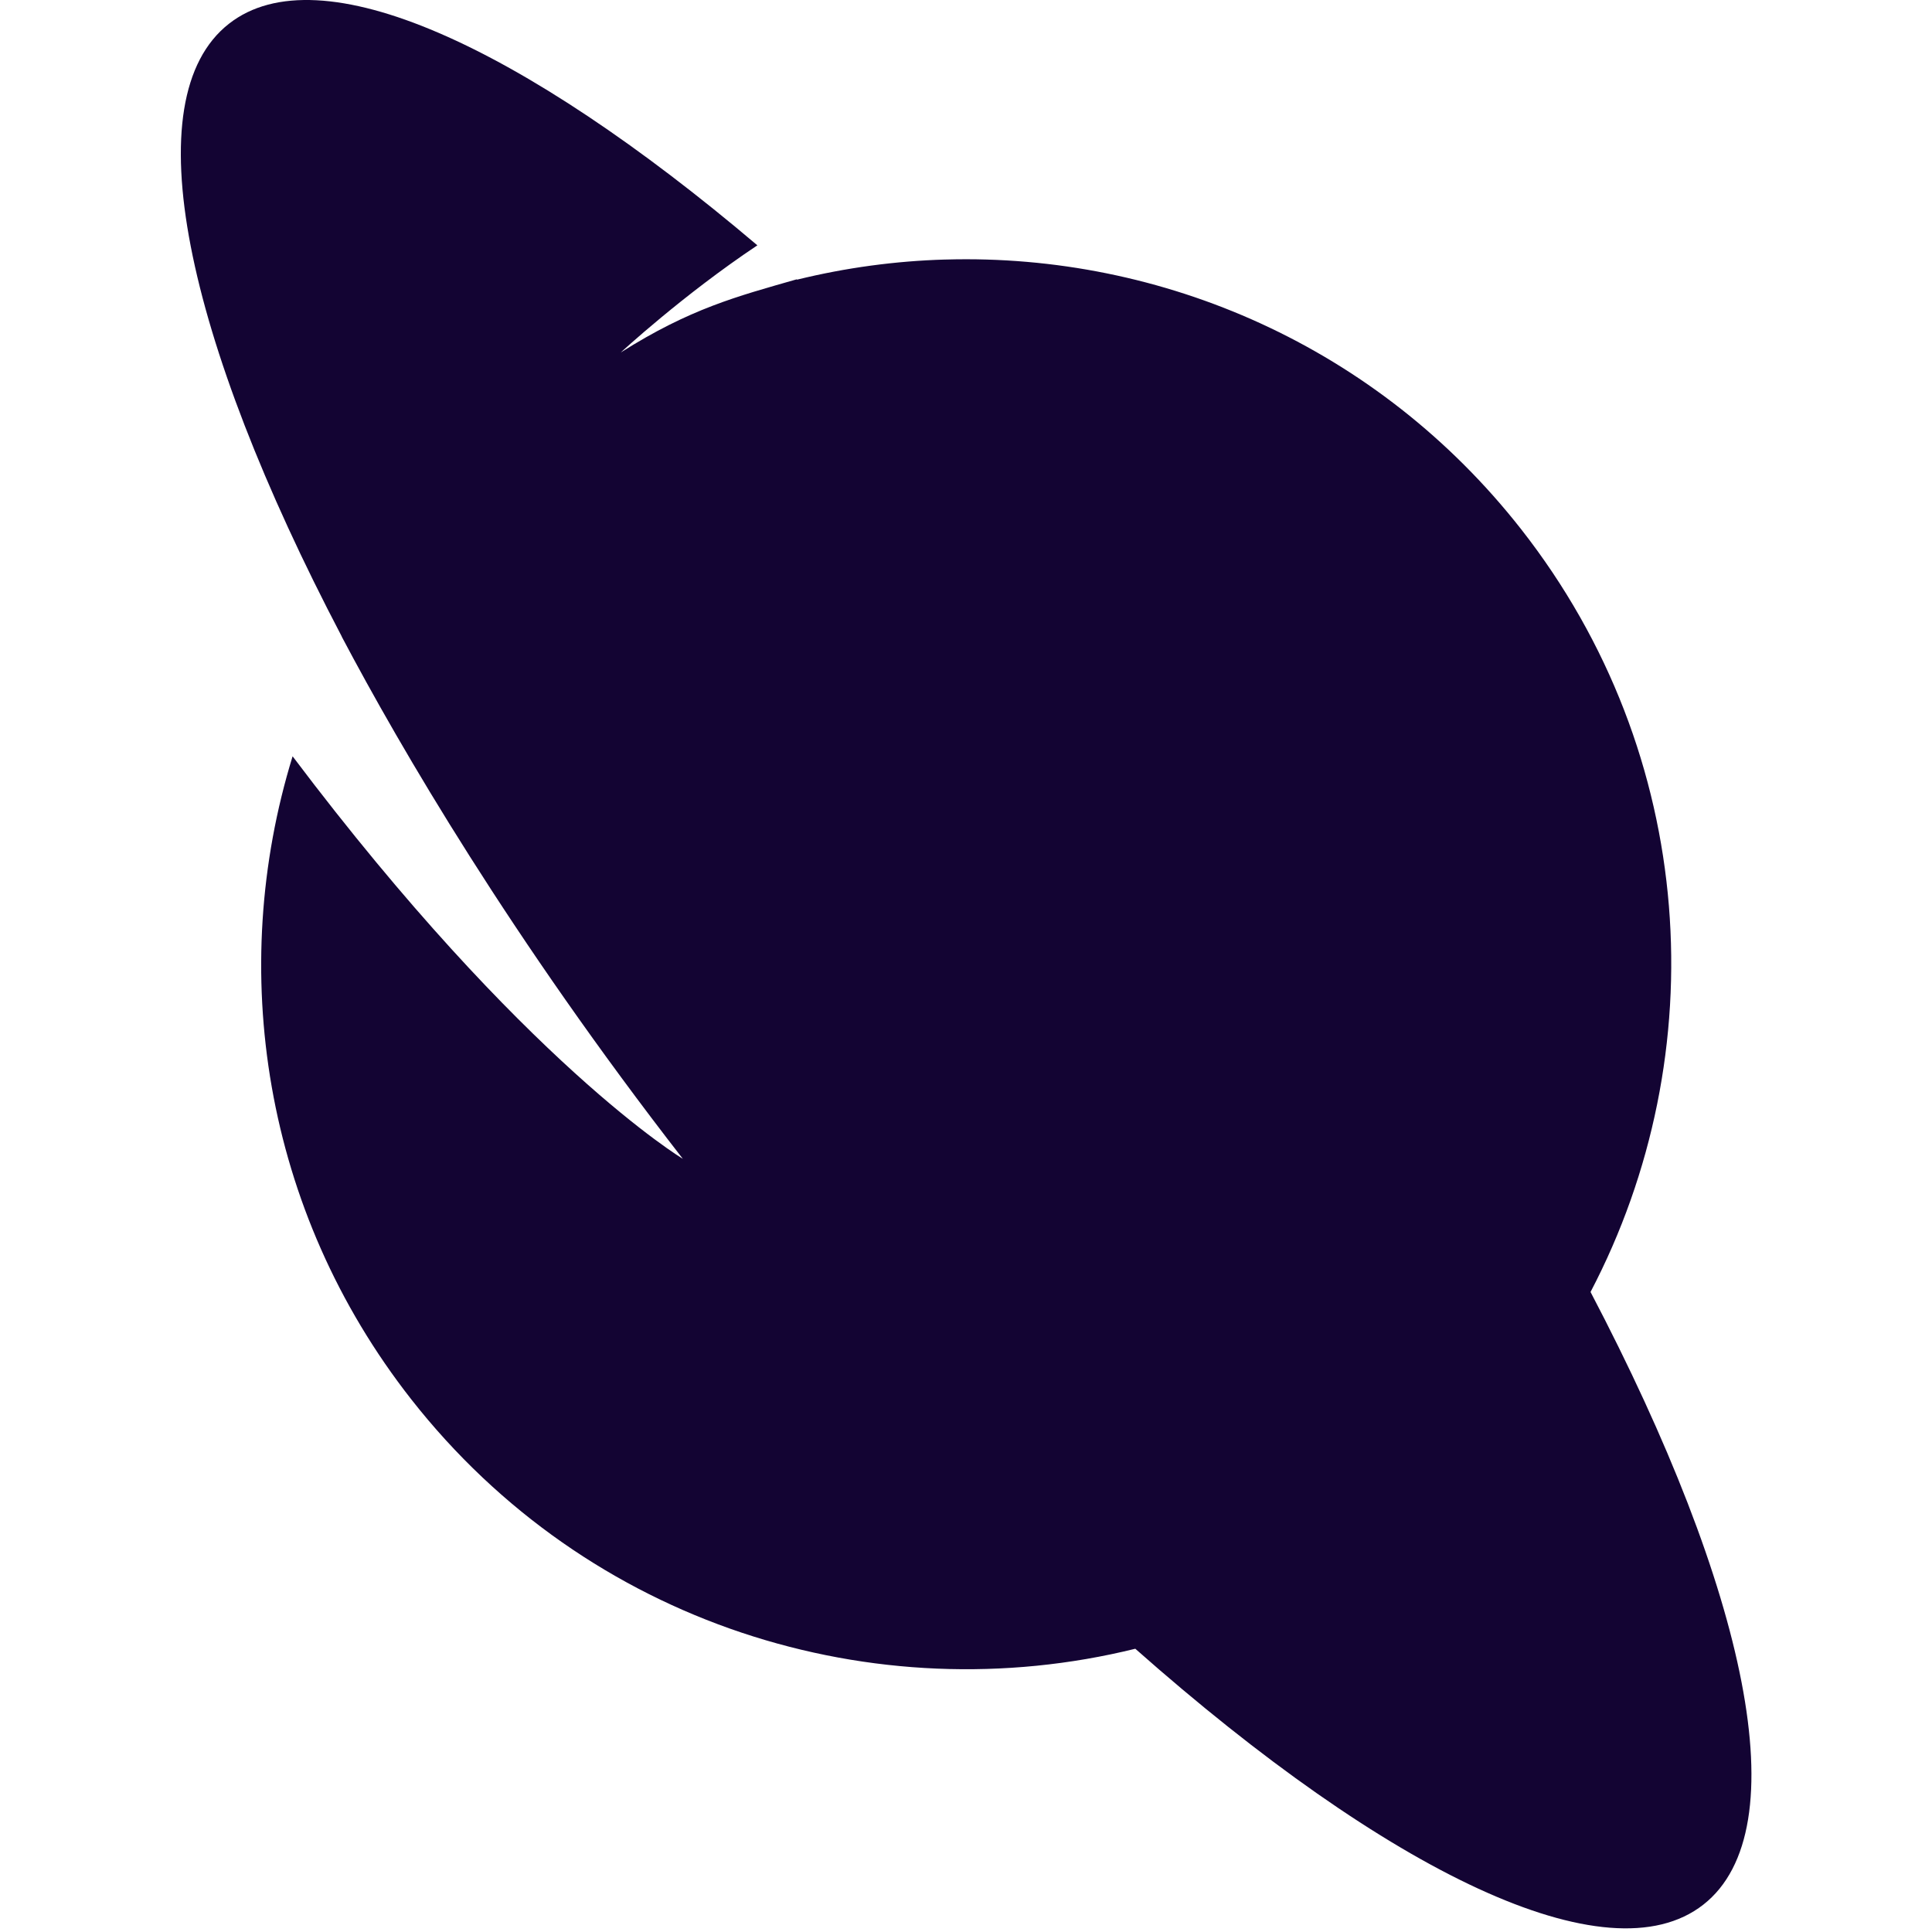 <svg xmlns="http://www.w3.org/2000/svg" width="200" height="200" fill="none"><path fill="#130433" d="M164.65 133.75c12.919-24.66 11.111-55.628-7.18-78.963-14.853-18.942-37.19-28.55-59.537-27.92h-.085c-5.14.148-10.28.842-15.336 2.082-.01-.01-.021-.021-.042-.032-6.17 1.766-11.027 3.028-18.206 7.569 0 0 6.433-5.95 14.138-11.09C53.983 4.688 33.076-4.899 23.699 2.46c-9.902 7.757-4.54 32.502 11.679 63.427v.02C41.474 77.45 52.9 97.065 70.686 119.96c0 0-16.419-9.85-40.396-41.668-6.8 22.074-3.048 47.008 12.278 66.559 18.29 23.326 47.933 32.492 74.958 25.827 26.164 23.147 48.911 34.247 58.802 26.49 9.902-7.758 4.541-32.502-11.678-63.427v.01Z"/></svg>